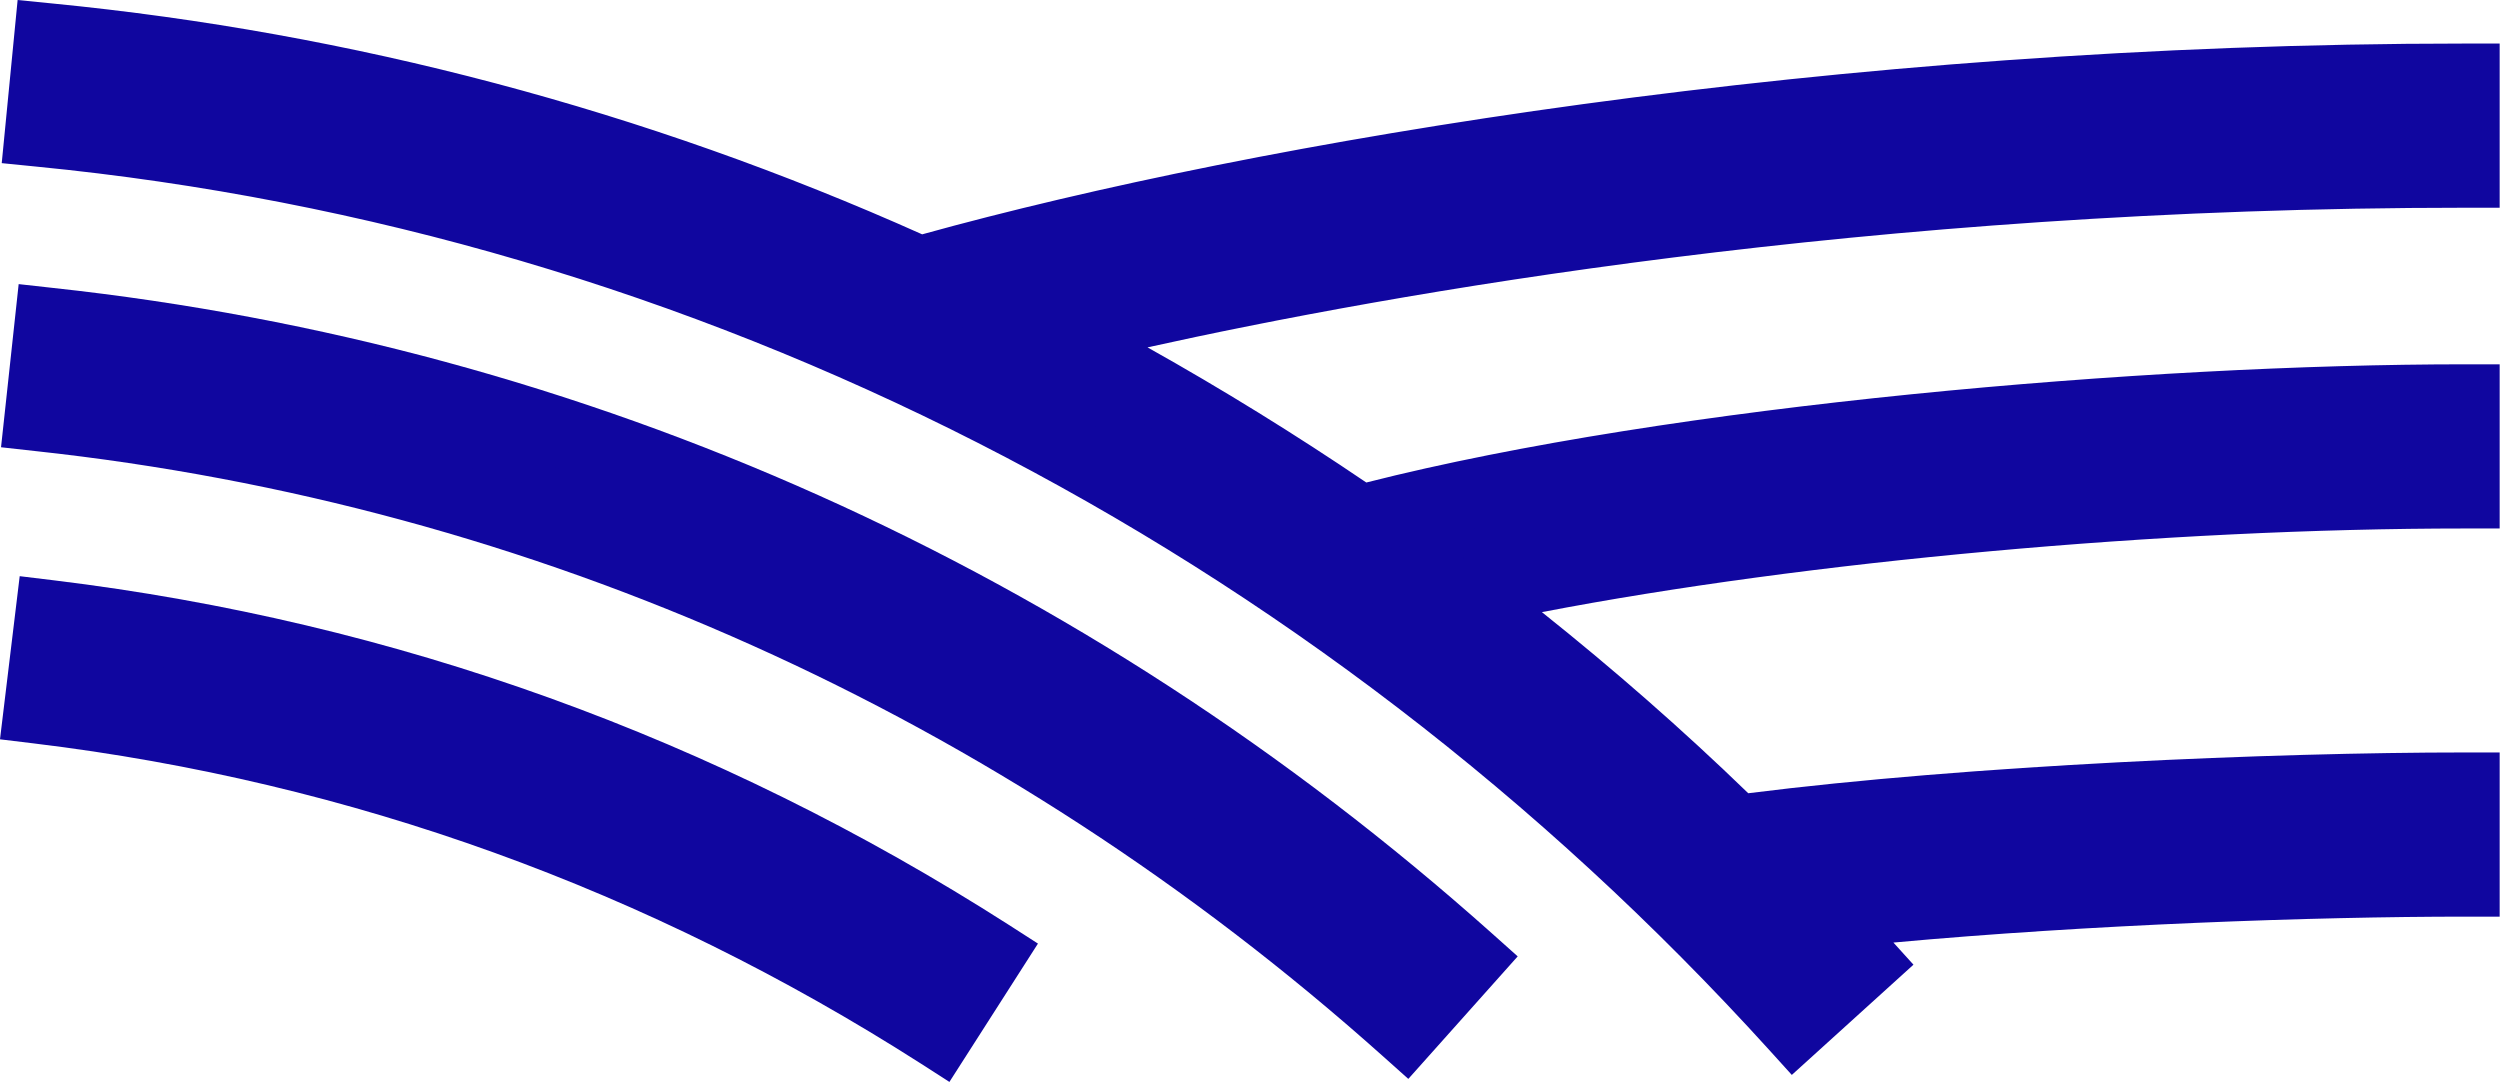 <?xml version="1.0" encoding="UTF-8"?>
<svg id="Layer_2" data-name="Layer 2" xmlns="http://www.w3.org/2000/svg" viewBox="0 0 72.33 31.31">
  <defs>
    <style>
      .cls-1 {
        fill: #10069f;
      }
    </style>
  </defs>
  <g id="Layer_1-2" data-name="Layer 1">
    <g>
      <g>
        <path class="cls-1" d="M1.13,12.05c14.64,1.58,28.31,7.72,39.53,17.74l1.83-2.05C30.84,17.33,16.64,10.96,1.43,9.32l-.3,2.73Z"/>
        <path class="cls-1" d="M40.74,31.21l-.75-.67C28.93,20.66,15.45,14.61,1.02,13.05l-.99-.11.51-4.72.99.11c15.42,1.67,29.81,8.12,41.63,18.67l.75.67-3.16,3.54ZM2.23,11.17c14.15,1.73,27.37,7.66,38.35,17.21l.5-.56C29.98,18.17,16.62,12.18,2.31,10.43l-.08.75Z"/>
      </g>
      <g>
        <path class="cls-1" d="M1.11,20.52c9.3,1.13,18.07,4.3,26.07,9.41l1.48-2.32c-8.34-5.34-17.5-8.64-27.22-9.82l-.33,2.73Z"/>
        <path class="cls-1" d="M27.48,31.31l-.84-.54c-7.87-5.03-16.49-8.15-25.65-9.26l-.99-.12.57-4.72.99.12c9.87,1.2,19.16,4.55,27.63,9.97l.84.54-2.56,4ZM2.23,19.66c8.76,1.2,17.04,4.19,24.65,8.9l.4-.63c-7.7-4.77-16.09-7.79-24.96-9.01l-.09.75Z"/>
      </g>
      <g>
        <path class="cls-1" d="M71.33,5.01v-2.75c-18.37,0-35.04,2.86-44.72,5.58C18.66,4.24,10.16,1.95,1.41,1.09l-.27,2.74c19.33,1.89,37.36,11.07,50.77,25.86l2.04-1.85c-.42-.46-.84-.92-1.27-1.37,6.03-.66,13.6-.96,18.64-.96v-2.75c-5.73,0-14.69.39-21.09,1.23-2.52-2.46-5.18-4.74-7.95-6.83,7.73-1.7,19.33-2.88,29.04-2.88v-2.75c-9.38,0-23.22,1.2-31.98,3.5-2.88-1.98-5.86-3.77-8.94-5.36,9.75-2.4,24.64-4.67,40.92-4.67Z"/>
        <path class="cls-1" d="M51.85,31.11l-.67-.74C37.93,15.76,20.13,6.69,1.05,4.82l-1-.1L.51,0l1,.1c8.68.85,17.15,3.09,25.17,6.68,9.71-2.69,26.42-5.52,44.64-5.52h1v4.75h-1c-17.25,0-31.12,2.49-38.12,4.04,2.16,1.21,4.28,2.52,6.33,3.91,8.86-2.25,22.62-3.42,31.79-3.42h1v4.75h-1c-8.66,0-19.07.95-26.71,2.42,2.07,1.65,4.07,3.4,5.97,5.24,6.41-.81,15.18-1.18,20.74-1.18h1v4.75h-1c-4.35,0-10.88.23-16.54.75l.58.64-3.52,3.19ZM2.24,2.94c18.88,2.09,36.47,11.05,49.74,25.35l.56-.5c-.19-.21-.38-.41-.58-.61l-1.38-1.46,2-.22c5.72-.62,12.82-.92,17.75-.96v-.75c-5.65.04-13.96.43-19.95,1.22l-.48.06-.35-.34c-2.47-2.41-5.12-4.68-7.86-6.75l-1.73-1.31,2.12-.47c7.6-1.67,18.83-2.82,28.25-2.9v-.75c-9.18.08-22.36,1.27-30.72,3.47l-.44.12-.38-.26c-2.82-1.95-5.79-3.73-8.83-5.3l-2.37-1.22,2.59-.64c5.64-1.39,20.71-4.59,40.16-4.7v-.75c-17.85.1-34.09,2.91-43.45,5.54l-.35.1-.33-.15C18.58,5.31,10.55,3.1,2.31,2.19l-.07.75Z"/>
      </g>
    </g>
  </g>
</svg>
